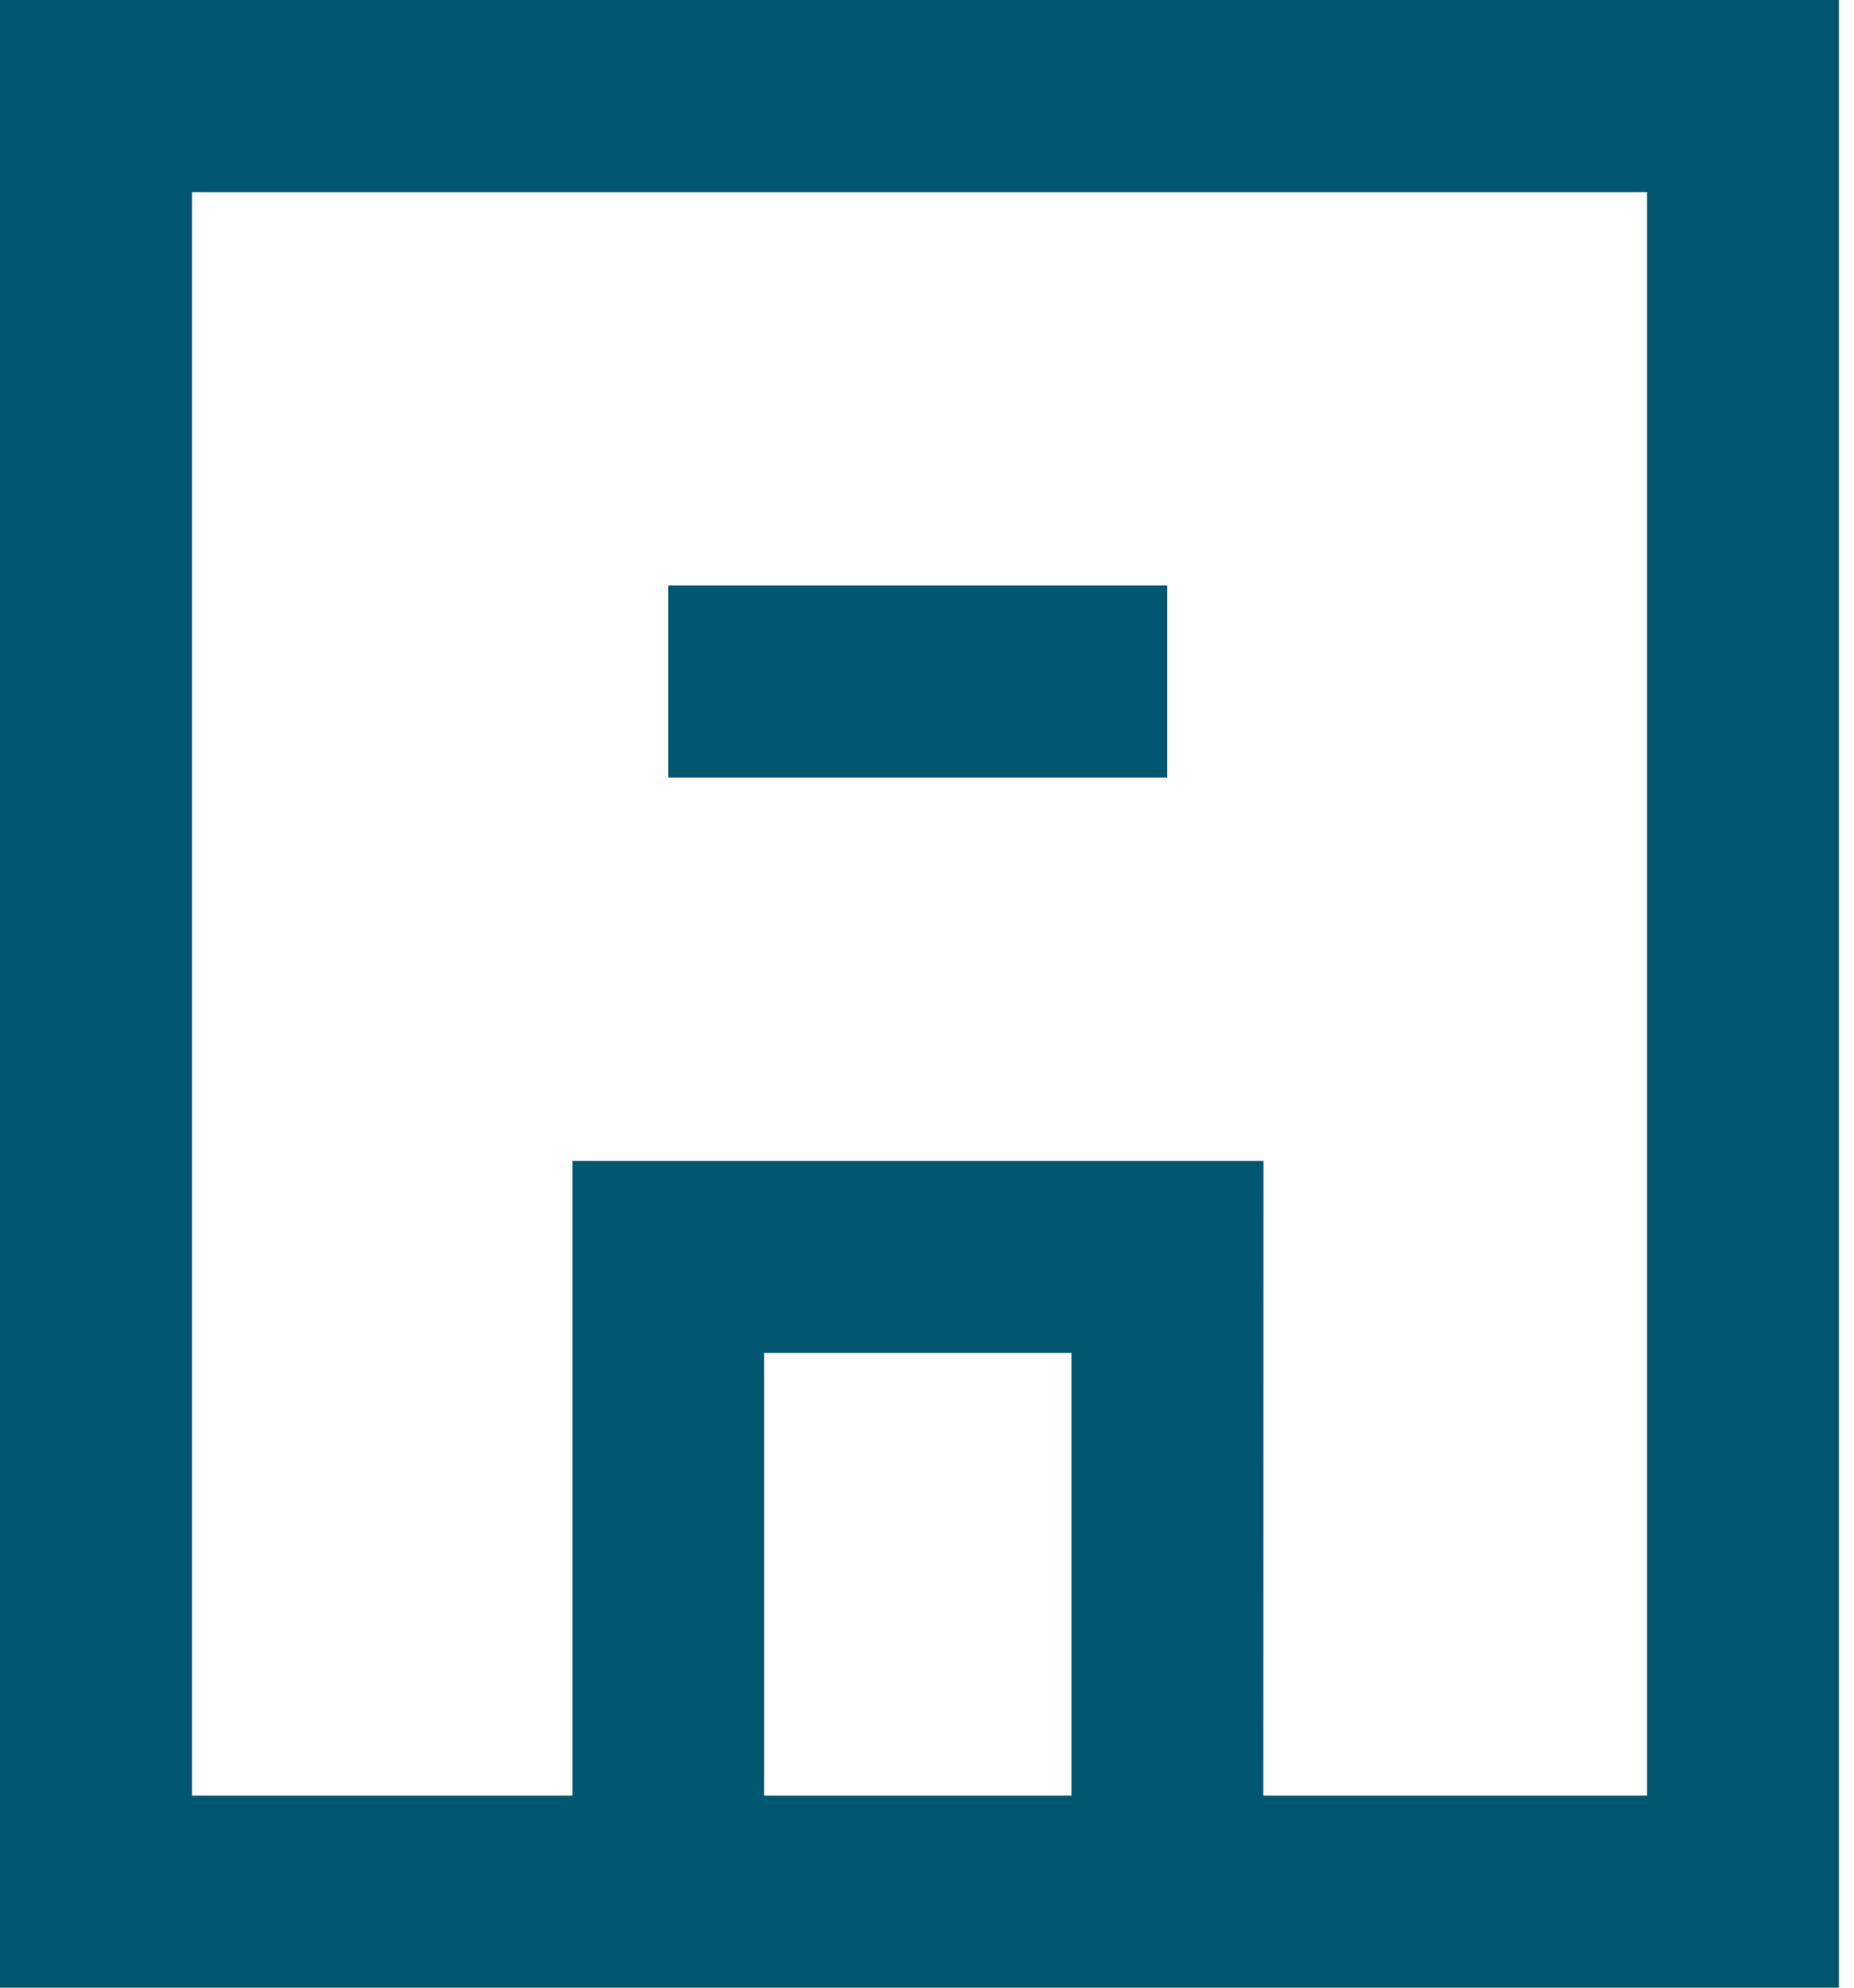 <svg width="28" height="30" viewBox="0 0 28 30" fill="none" xmlns="http://www.w3.org/2000/svg">
<path d="M27.772 30H0V0H27.772V30ZM2.899 27.101H24.875V2.9H2.899V27.101Z" fill="#00576F"/>
<path d="M17.629 8.838H10.091V11.735H17.629V8.838Z" fill="#00576F"/>
<path d="M19.079 28.55H16.181V20.42H11.54V28.55H8.646V17.522H19.082L19.079 28.55Z" fill="#00576F"/>
</svg>
